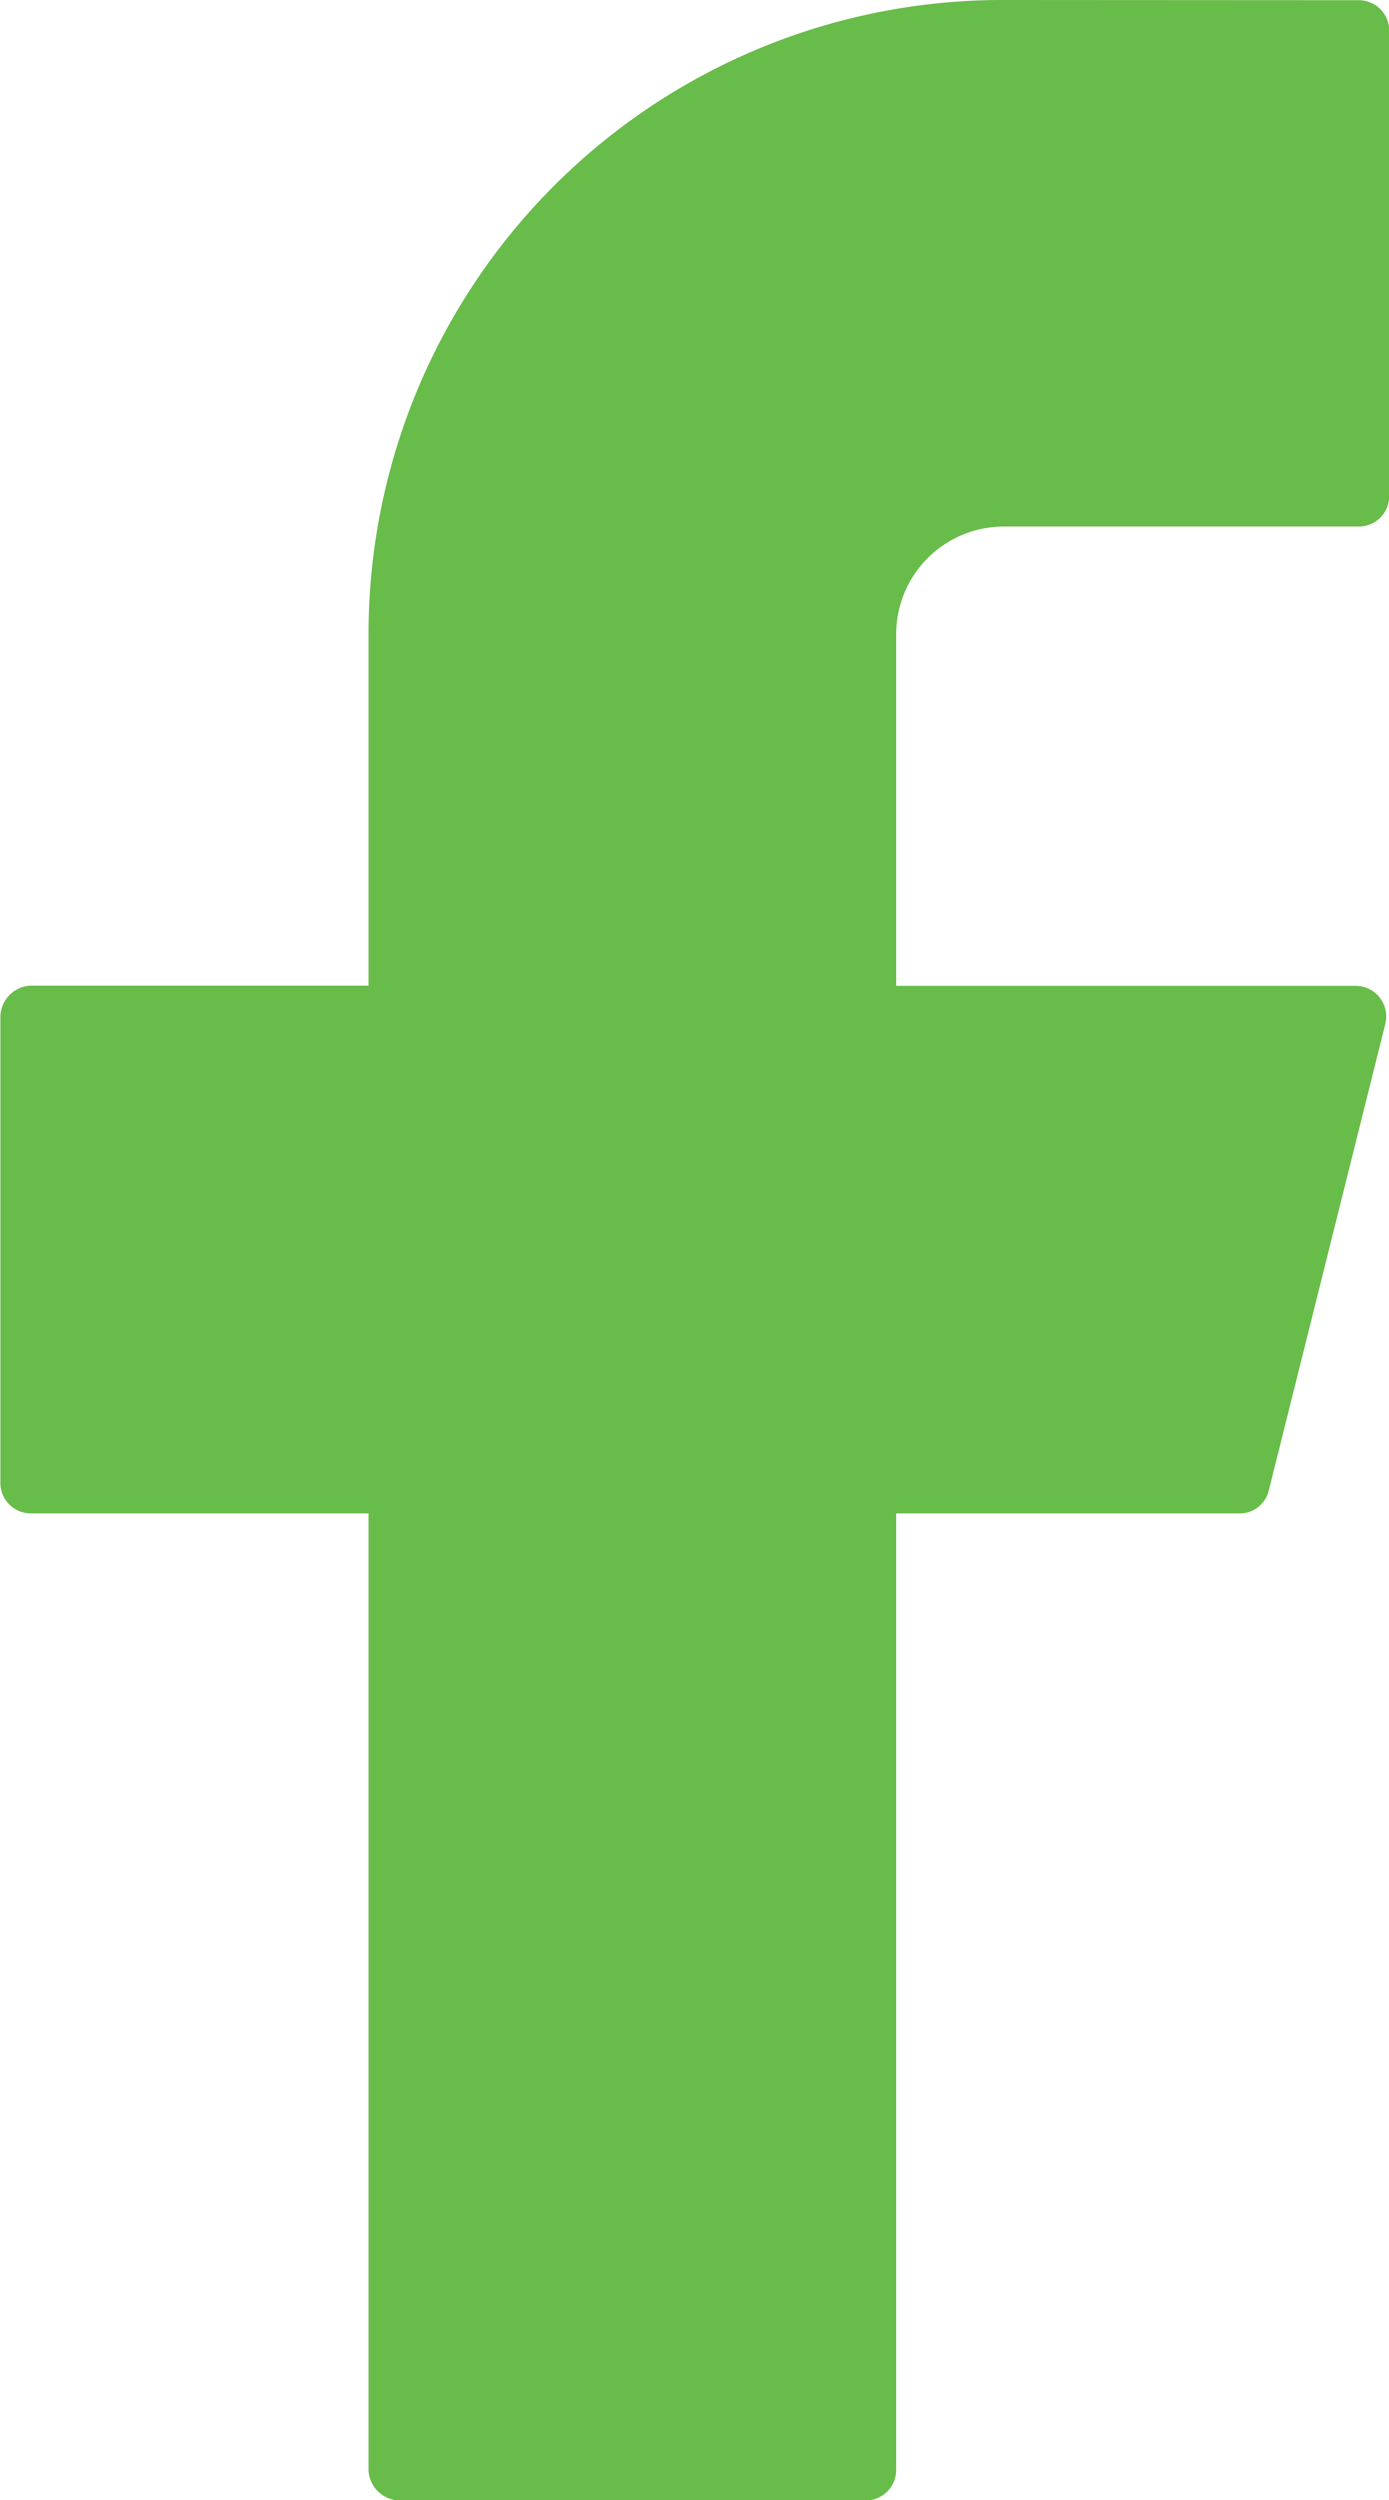<svg xmlns="http://www.w3.org/2000/svg" width="6.984" height="12.563" viewBox="0 0 6.984 12.563">
    <path id="Path_1205" data-name="Path 1205" d="M1077.922,3661.88a3.186,3.186,0,0,0-3.189,3.182v1.771h-1.7a.159.159,0,0,0-.151.159v2.342a.153.153,0,0,0,.151.151h1.7v4.808a.159.159,0,0,0,.159.152h2.342a.153.153,0,0,0,.152-.152v-4.808h1.722a.15.15,0,0,0,.152-.117l.585-2.341a.154.154,0,0,0-.152-.193h-2.307v-1.771a.541.541,0,0,1,.537-.537h1.791a.153.153,0,0,0,.151-.152v-2.342a.153.153,0,0,0-.151-.151Z" transform="translate(-1072.88 -3661.88)" fill="#68bc49"/>
</svg>

